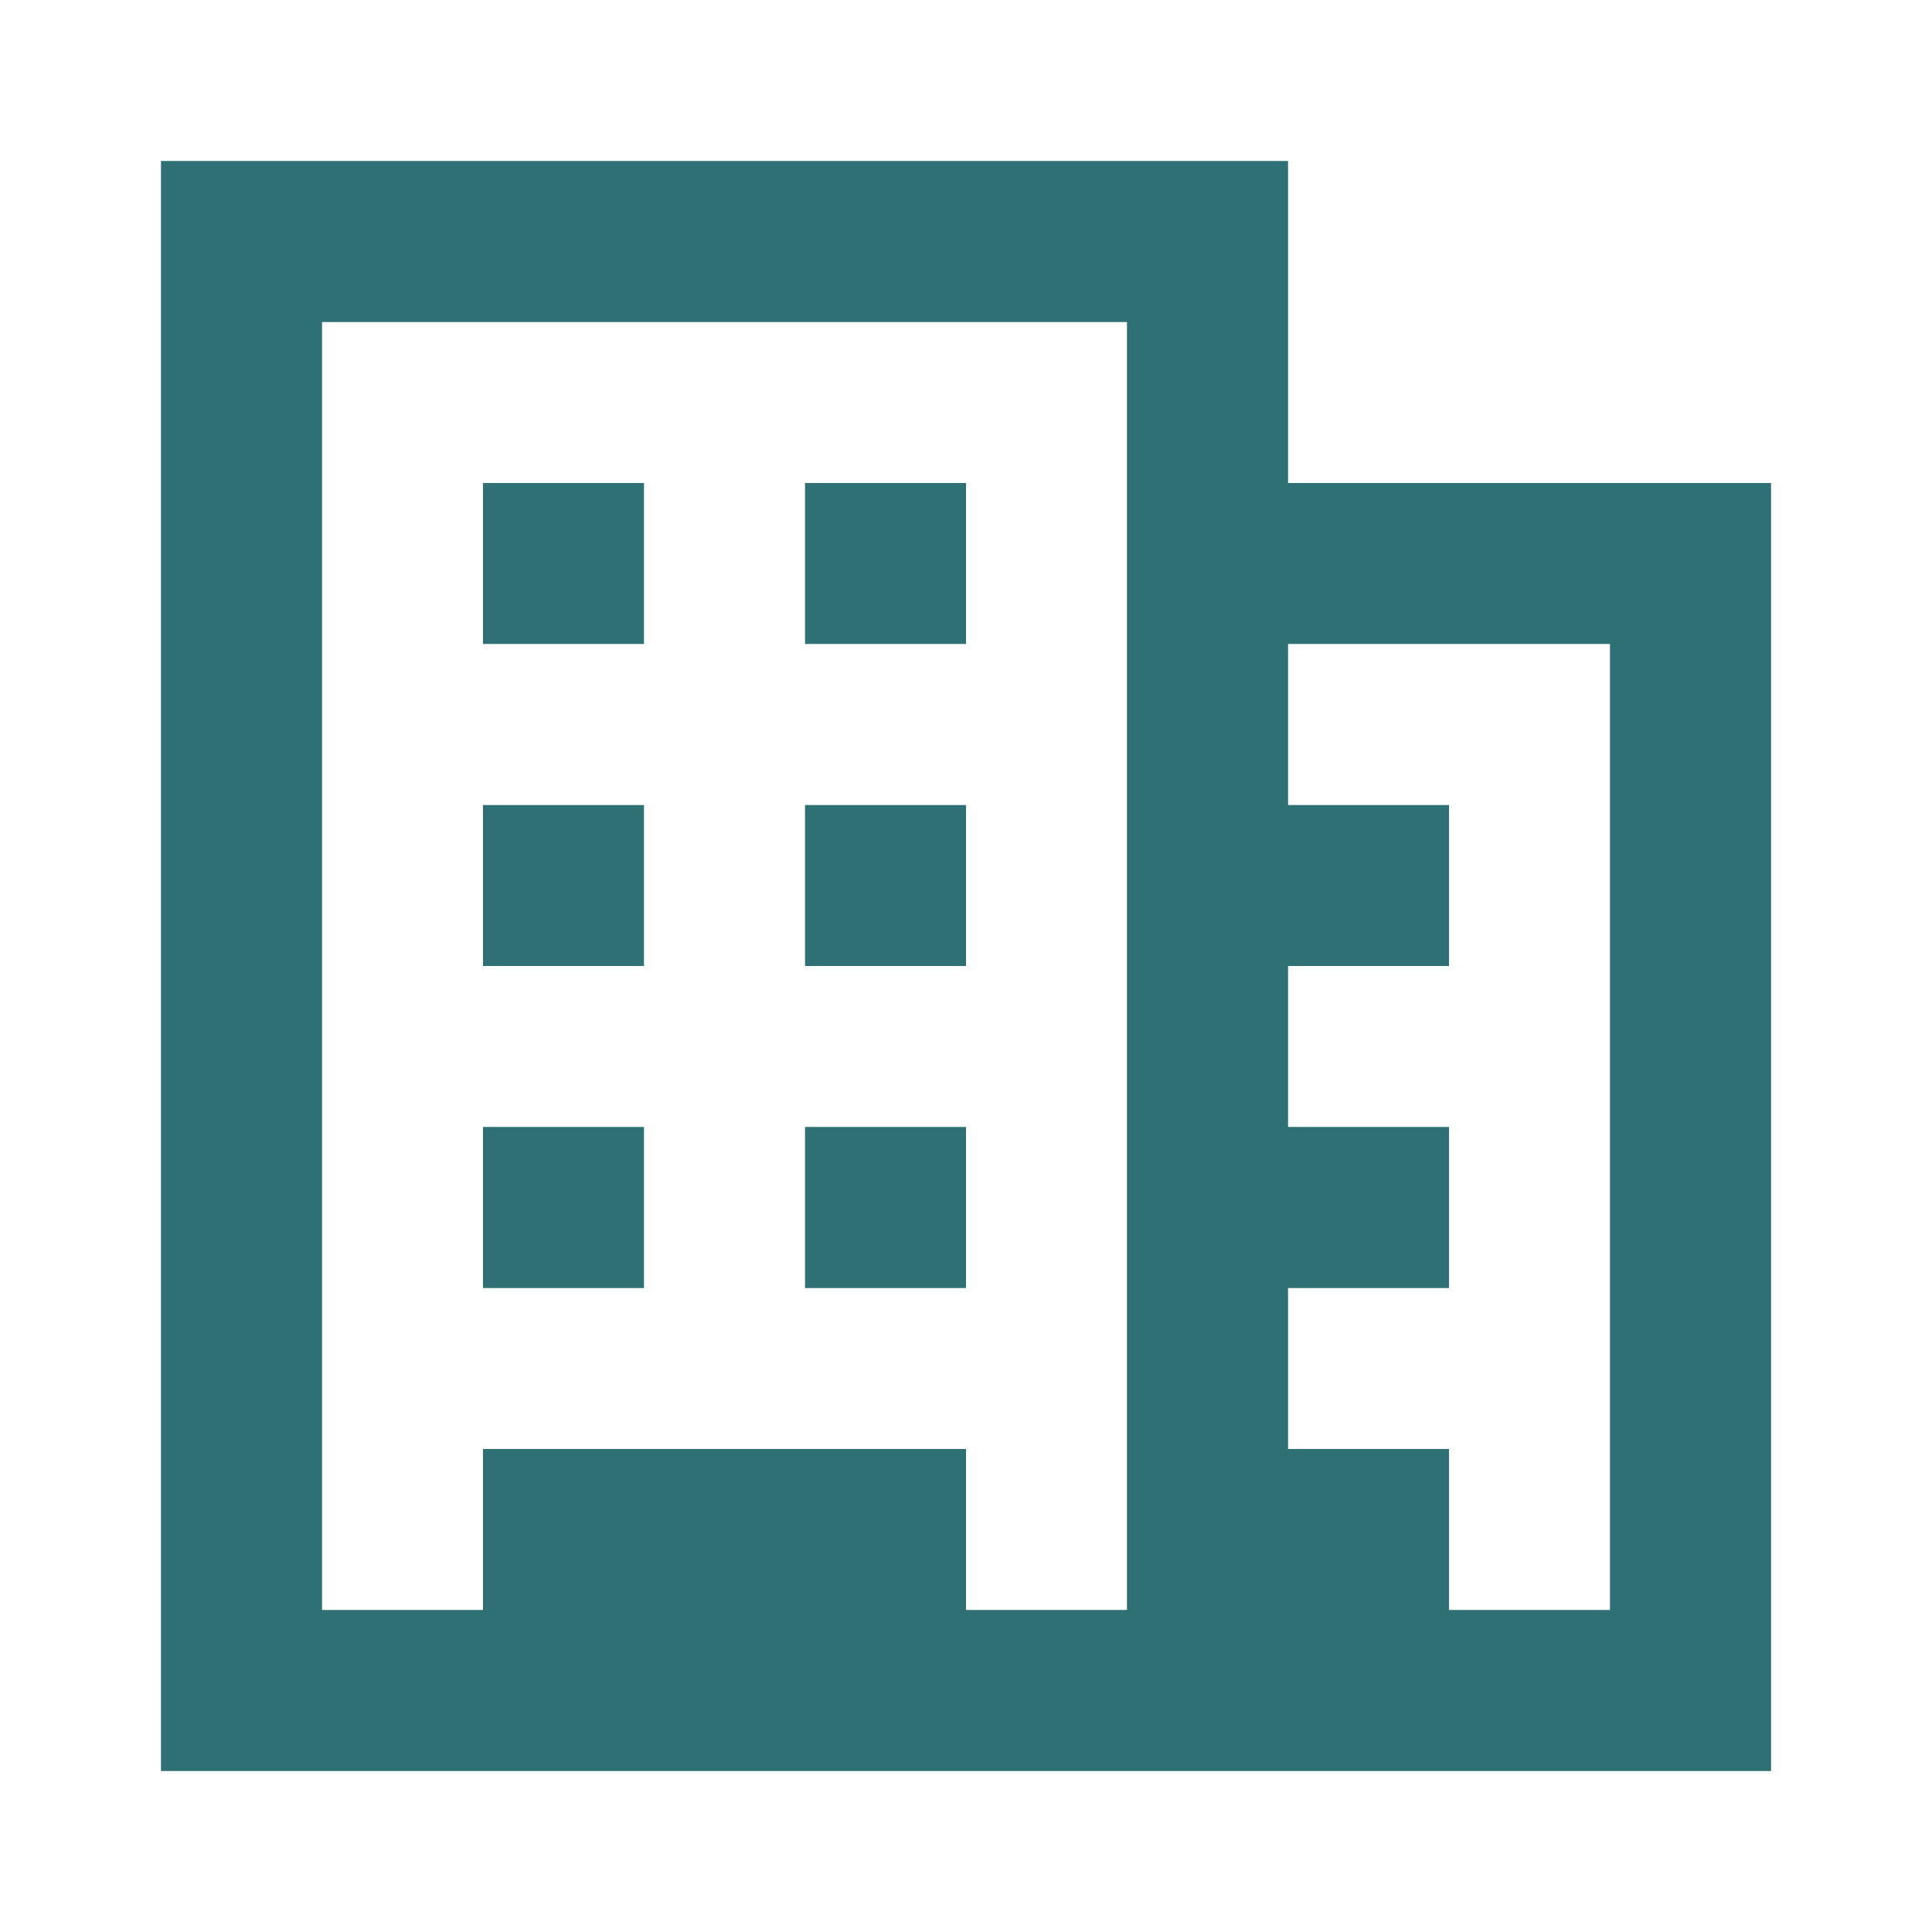 <svg width="16" height="16" viewBox="0 0 16 16" fill="none" xmlns="http://www.w3.org/2000/svg">
<path d="M10.667 4H14.667V14.667H1.333V1.333H10.667V4ZM2.667 13.333H4V12H8V13.333H9.333V2.667H2.667V13.333ZM10.667 6.667H12V8H10.667V9.333H12V10.667H10.667V12H12V13.333H13.333V5.333H10.667V6.667ZM5.333 10.667H4V9.333H5.333V10.667ZM8 10.667H6.667V9.333H8V10.667ZM5.333 8H4V6.667H5.333V8ZM8 8H6.667V6.667H8V8ZM5.333 5.333H4V4H5.333V5.333ZM8 5.333H6.667V4H8V5.333Z" fill="#2E7073"/>
</svg>
